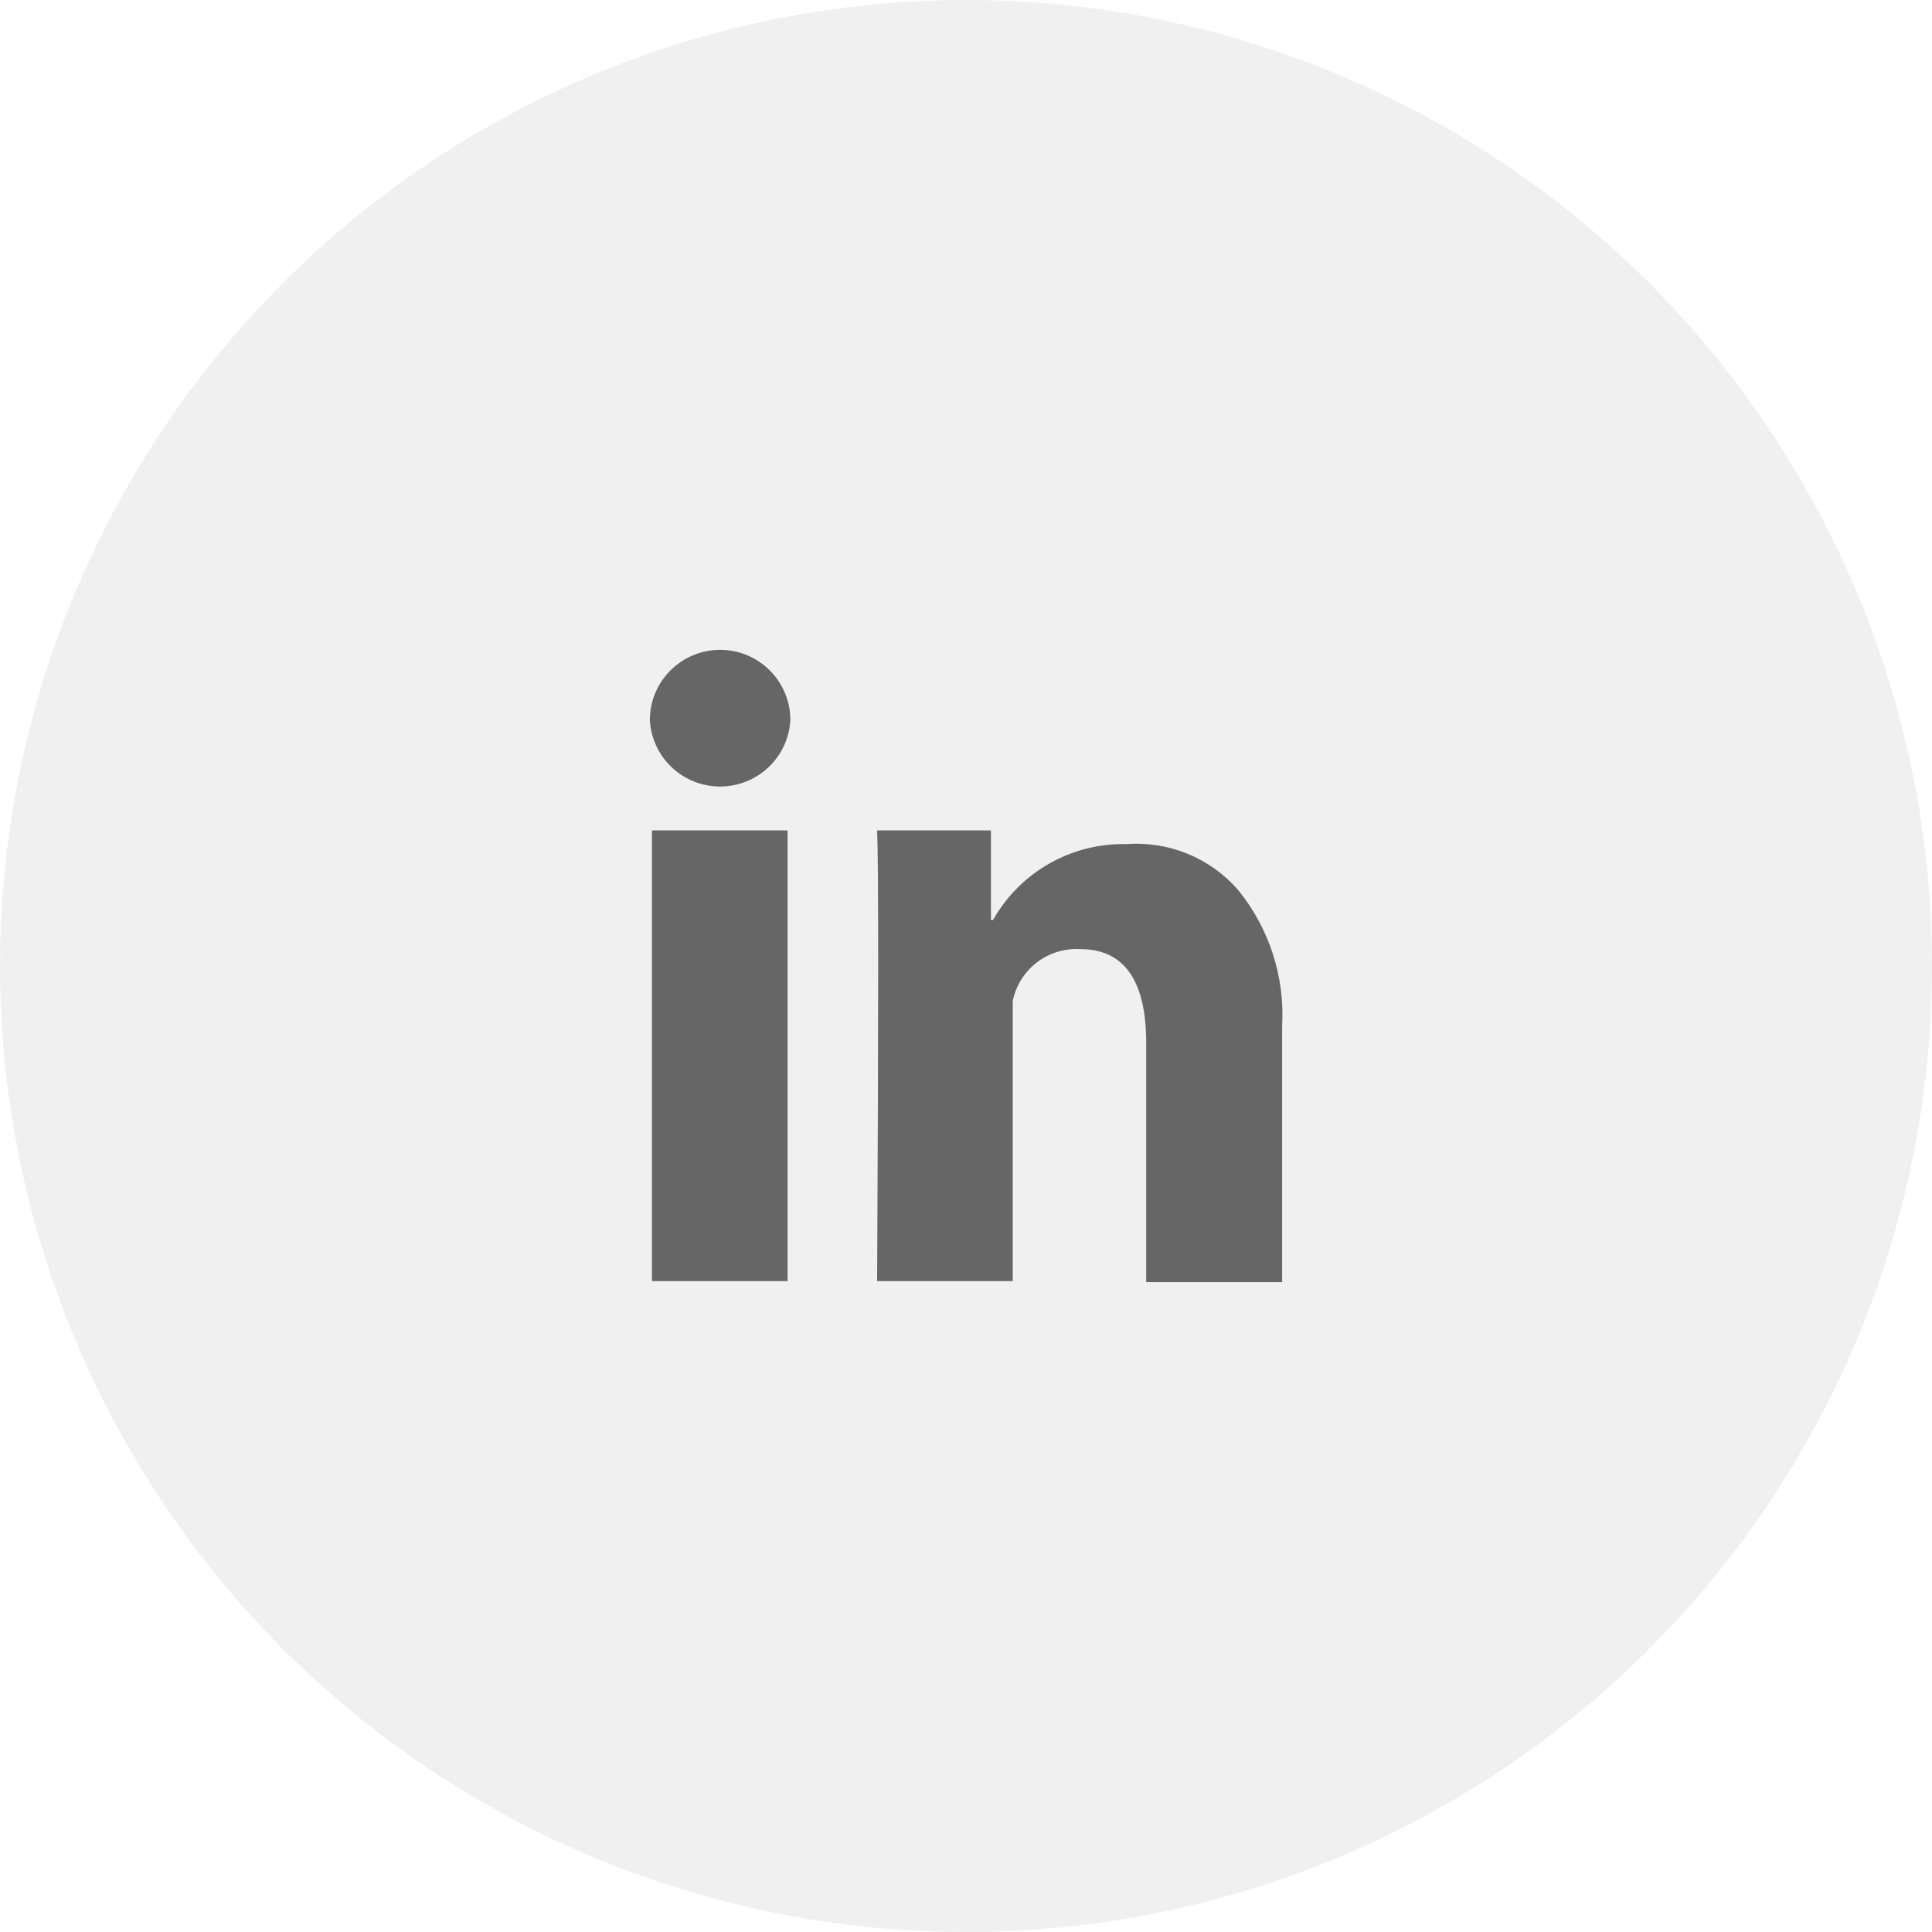 <svg width="44" height="44" viewBox="0 0 44 44" fill="none" xmlns="http://www.w3.org/2000/svg">
<circle cx="22" cy="22" r="22" fill="black" fill-opacity="0.06"/>
<mask id="mask0_301_10421" style="mask-type:luminance" maskUnits="userSpaceOnUse" x="14" y="14" width="16" height="17">
<path d="M30 14H14V30H30V14Z" fill="white"/>
</mask>
<g mask="url(#mask0_301_10421)">
<path d="M14.848 18.912H17.936V29.176H14.848V18.912ZM16.4 14.8C15.516 14.8 14.8 15.517 14.8 16.4C14.847 17.249 15.549 17.913 16.4 17.912C17.25 17.913 17.953 17.249 18 16.4C18 15.517 17.284 14.8 16.4 14.8ZM28.2 20.272C27.565 19.54 26.622 19.152 25.656 19.224C24.401 19.195 23.233 19.859 22.616 20.952H22.568V18.912H19.976C20.008 19.611 20.008 23.032 19.976 29.176H23.064V22.8C23.21 22.075 23.869 21.57 24.608 21.616C25.608 21.616 26.104 22.344 26.104 23.752V29.2H29.2V23.36C29.262 22.242 28.905 21.141 28.2 20.272Z" fill="#666666"/>
</g>
</svg>
